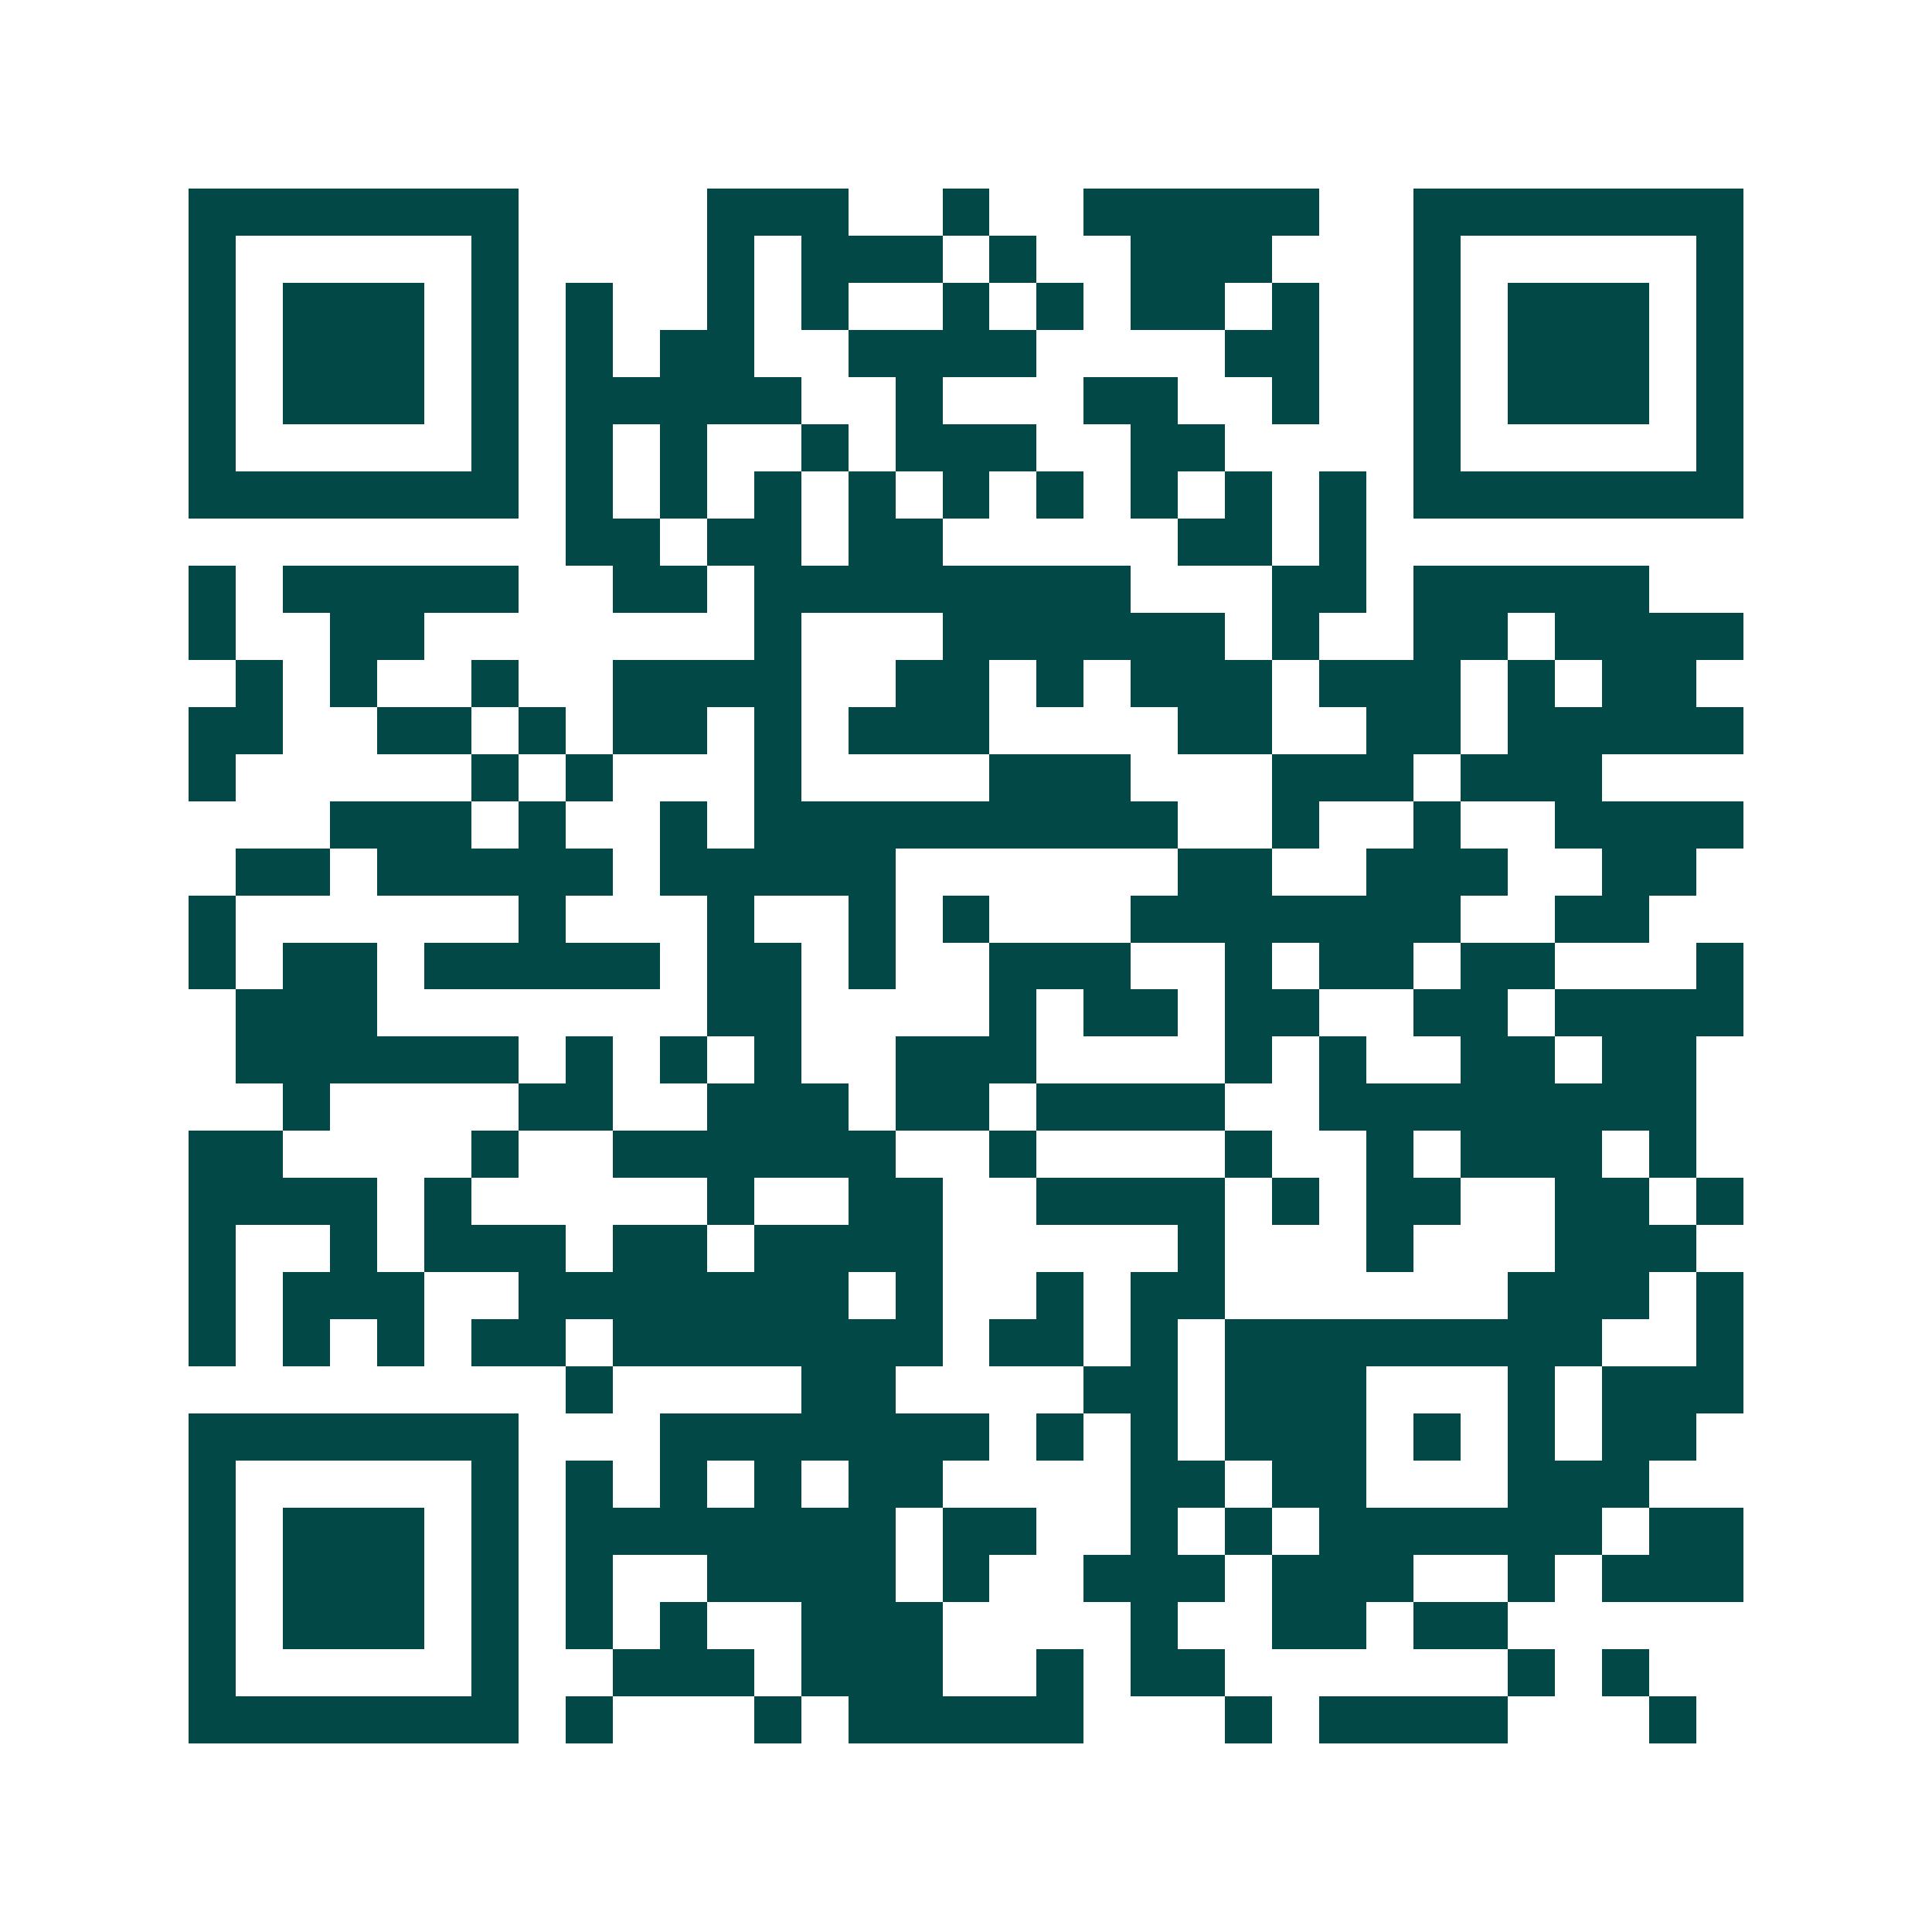 <svg xmlns="http://www.w3.org/2000/svg" width="200" height="200" viewBox="0 0 41 41" shape-rendering="crispEdges"><path fill="#ffffff" d="M0 0h41v41H0z"/><path stroke="#014847" d="M4 4.5h7m4 0h3m2 0h1m2 0h5m2 0h7M4 5.5h1m5 0h1m4 0h1m1 0h3m1 0h1m2 0h3m3 0h1m5 0h1M4 6.5h1m1 0h3m1 0h1m1 0h1m2 0h1m1 0h1m2 0h1m1 0h1m1 0h2m1 0h1m2 0h1m1 0h3m1 0h1M4 7.5h1m1 0h3m1 0h1m1 0h1m1 0h2m2 0h4m4 0h2m2 0h1m1 0h3m1 0h1M4 8.5h1m1 0h3m1 0h1m1 0h5m2 0h1m3 0h2m2 0h1m2 0h1m1 0h3m1 0h1M4 9.5h1m5 0h1m1 0h1m1 0h1m2 0h1m1 0h3m2 0h2m4 0h1m5 0h1M4 10.5h7m1 0h1m1 0h1m1 0h1m1 0h1m1 0h1m1 0h1m1 0h1m1 0h1m1 0h1m1 0h7M12 11.5h2m1 0h2m1 0h2m5 0h2m1 0h1M4 12.5h1m1 0h5m2 0h2m1 0h8m3 0h2m1 0h5M4 13.5h1m2 0h2m7 0h1m3 0h6m1 0h1m2 0h2m1 0h4M5 14.5h1m1 0h1m2 0h1m2 0h4m2 0h2m1 0h1m1 0h3m1 0h3m1 0h1m1 0h2M4 15.5h2m2 0h2m1 0h1m1 0h2m1 0h1m1 0h3m4 0h2m2 0h2m1 0h5M4 16.5h1m5 0h1m1 0h1m3 0h1m4 0h3m3 0h3m1 0h3M7 17.5h3m1 0h1m2 0h1m1 0h9m2 0h1m2 0h1m2 0h4M5 18.5h2m1 0h5m1 0h5m6 0h2m2 0h3m2 0h2M4 19.5h1m6 0h1m3 0h1m2 0h1m1 0h1m3 0h7m2 0h2M4 20.5h1m1 0h2m1 0h5m1 0h2m1 0h1m2 0h3m2 0h1m1 0h2m1 0h2m3 0h1M5 21.5h3m7 0h2m4 0h1m1 0h2m1 0h2m2 0h2m1 0h4M5 22.5h6m1 0h1m1 0h1m1 0h1m2 0h3m4 0h1m1 0h1m2 0h2m1 0h2M6 23.5h1m4 0h2m2 0h3m1 0h2m1 0h4m2 0h8M4 24.5h2m4 0h1m2 0h6m2 0h1m4 0h1m2 0h1m1 0h3m1 0h1M4 25.5h4m1 0h1m5 0h1m2 0h2m2 0h4m1 0h1m1 0h2m2 0h2m1 0h1M4 26.5h1m2 0h1m1 0h3m1 0h2m1 0h4m5 0h1m3 0h1m3 0h3M4 27.5h1m1 0h3m2 0h7m1 0h1m2 0h1m1 0h2m6 0h3m1 0h1M4 28.5h1m1 0h1m1 0h1m1 0h2m1 0h7m1 0h2m1 0h1m1 0h8m2 0h1M12 29.5h1m4 0h2m4 0h2m1 0h3m3 0h1m1 0h3M4 30.5h7m3 0h7m1 0h1m1 0h1m1 0h3m1 0h1m1 0h1m1 0h2M4 31.5h1m5 0h1m1 0h1m1 0h1m1 0h1m1 0h2m4 0h2m1 0h2m3 0h3M4 32.5h1m1 0h3m1 0h1m1 0h7m1 0h2m2 0h1m1 0h1m1 0h6m1 0h2M4 33.5h1m1 0h3m1 0h1m1 0h1m2 0h4m1 0h1m2 0h3m1 0h3m2 0h1m1 0h3M4 34.5h1m1 0h3m1 0h1m1 0h1m1 0h1m2 0h3m4 0h1m2 0h2m1 0h2M4 35.5h1m5 0h1m2 0h3m1 0h3m2 0h1m1 0h2m6 0h1m1 0h1M4 36.5h7m1 0h1m3 0h1m1 0h5m3 0h1m1 0h4m3 0h1"/></svg>

